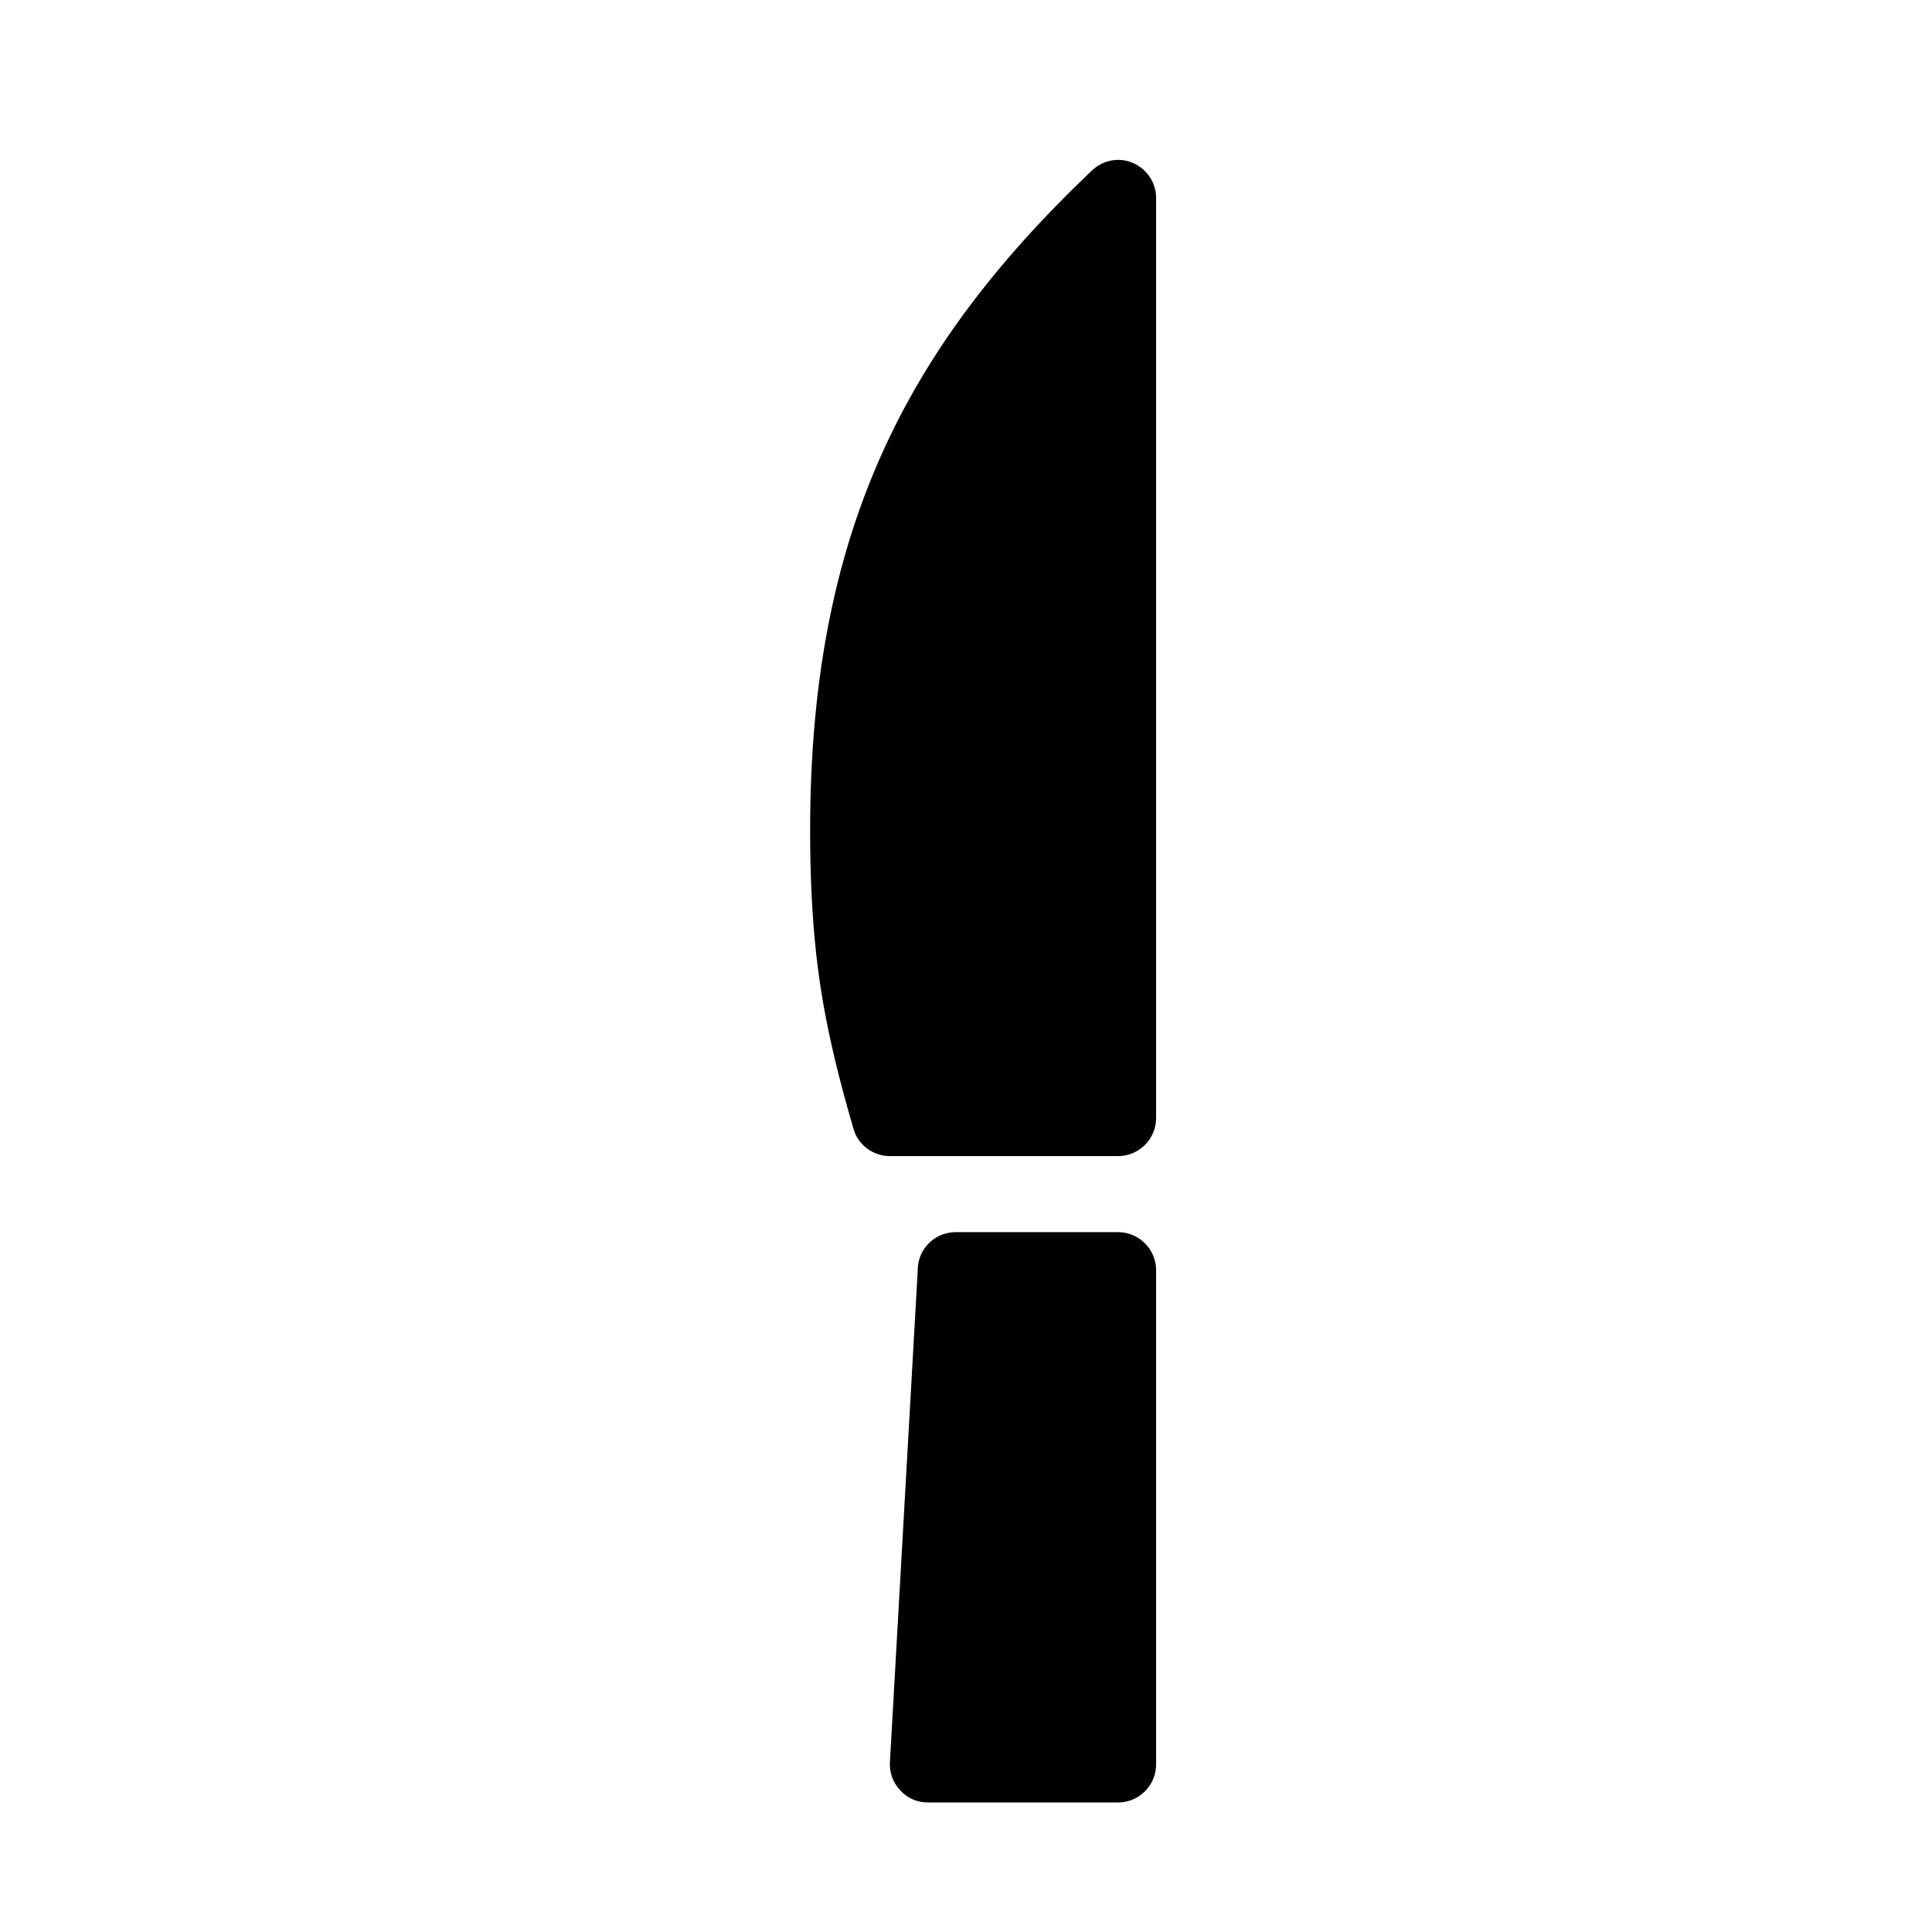 <?xml version="1.0" encoding="UTF-8"?>
<!-- Uploaded to: ICON Repo, www.svgrepo.com, Generator: ICON Repo Mixer Tools -->
<svg fill="#000000" width="800px" height="800px" version="1.1" viewBox="144 144 512 512" xmlns="http://www.w3.org/2000/svg">
 <g>
  <path d="m450.38 196.46v243.84c0 5.543-4.535 10.078-10.078 10.078h-60.457c-4.434 0-8.465-2.922-9.672-7.254-7.656-26.305-10.477-43.129-11.285-66.809-2.719-86.555 22.973-138.14 74.465-187.11 2.922-2.82 7.266-3.629 10.883-2.016 3.727 1.609 6.144 5.238 6.144 9.27z"/>
  <path d="m450.38 480.61v130.99c0 5.543-4.535 10.078-10.078 10.078h-50.383c-2.82 0-5.441-1.109-7.356-3.223-1.906-2.016-2.91-4.734-2.719-7.559l7.356-130.08v-0.203c0-0.707 0.102-1.41 0.203-2.016 0.906-4.637 5.039-8.062 9.875-8.062l43.027-0.004c5.539 0 10.074 4.535 10.074 10.078z"/>
 </g>
</svg>